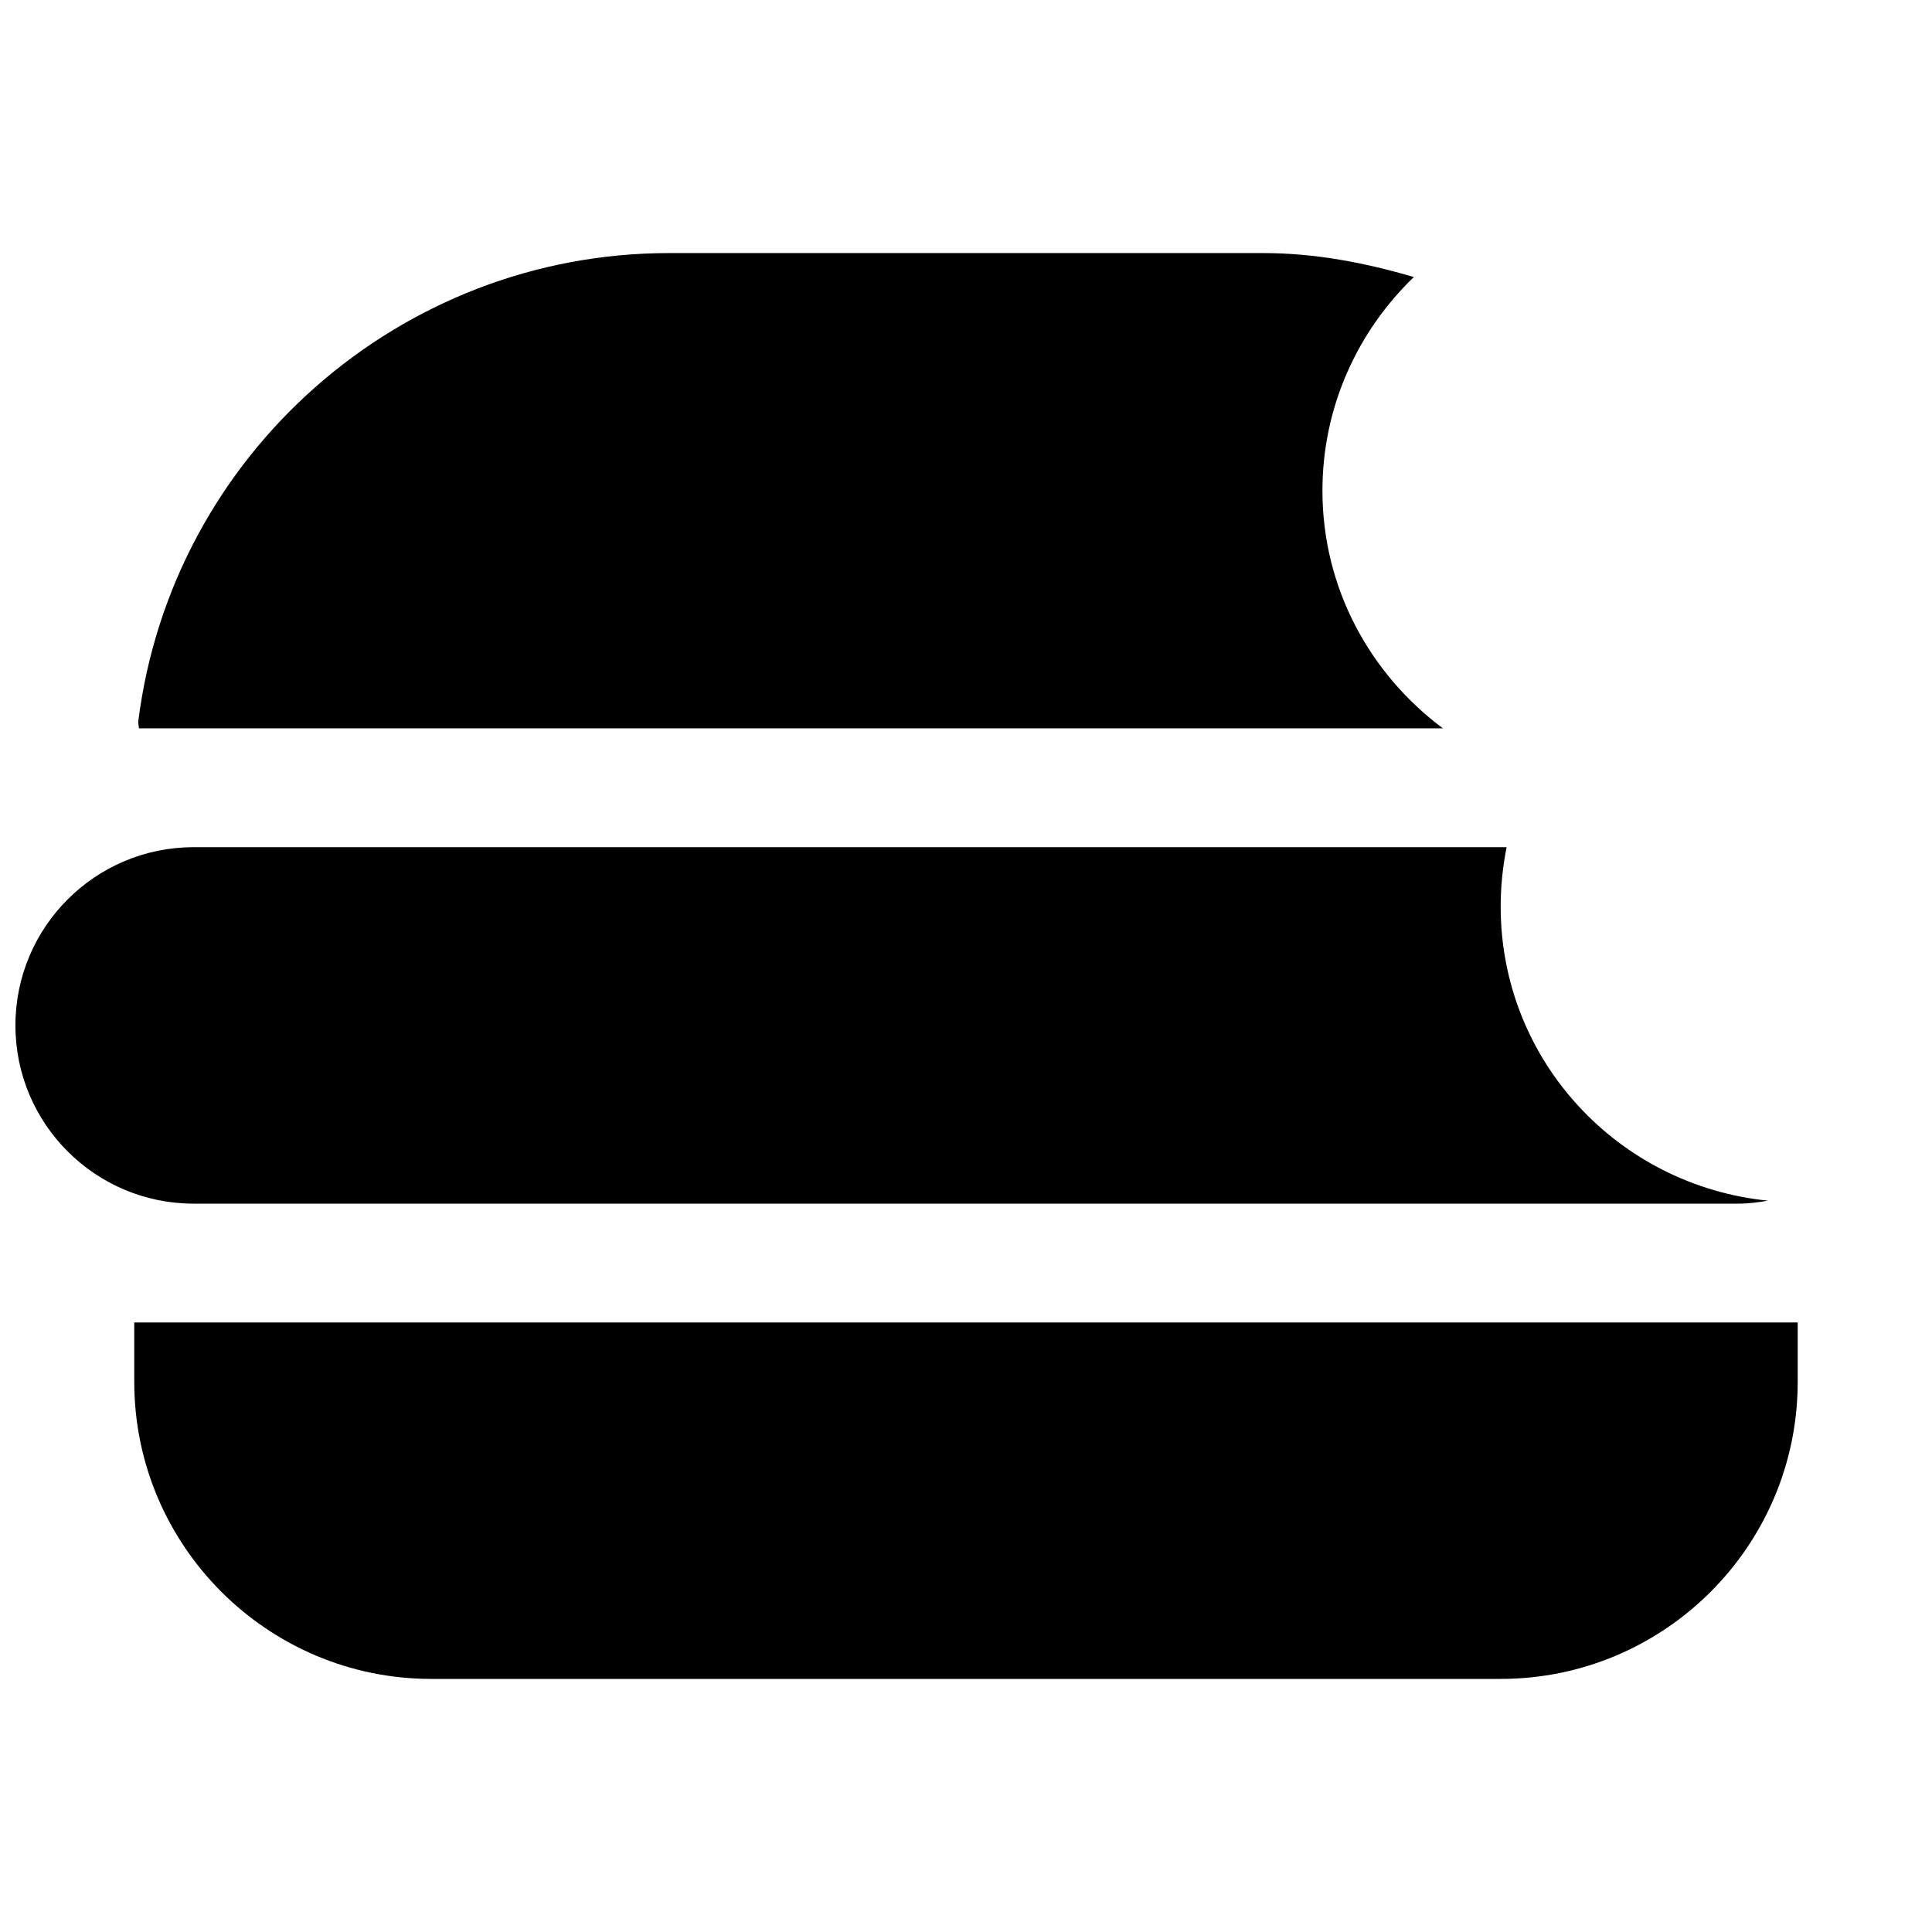 <?xml version="1.0" encoding="UTF-8"?>
<!-- The Best Svg Icon site in the world: iconSvg.co, Visit us! https://iconsvg.co -->
<svg width="800px" height="800px" version="1.1" viewBox="144 144 512 512" xmlns="http://www.w3.org/2000/svg">
 <defs>
  <clipPath id="a">
   <path d="m148.09 368h464.91v95h-464.91z"/>
  </clipPath>
 </defs>
 <path d="m526.39 337.02c-19.27-14.359-31.93-37.094-31.93-62.977 0-22.262 9.352-42.289 24.215-56.617-12.781-3.777-26.07-6.359-39.957-6.359h-157.44c-71.195 0-131.68 53.277-140.62 123.97-0.094 0.66 0.156 1.32 0.156 1.984z"/>
 <path d="m179.58 510.21c0 43.422 35.328 78.719 78.719 78.719h283.39c43.422 0 78.719-35.297 78.719-78.719v-15.746h-440.83z"/>
 <g clip-path="url(#a)">
  <path d="m604.67 462.98c2.707 0 5.289-0.348 7.871-0.789-39.738-4-70.848-37.156-70.848-77.934 0-5.383 0.566-10.645 1.574-15.742h-347.95c-26.07 0-47.23 21.16-47.23 47.23 0 26.074 21.16 47.234 47.23 47.234z"/>
 </g>
</svg>